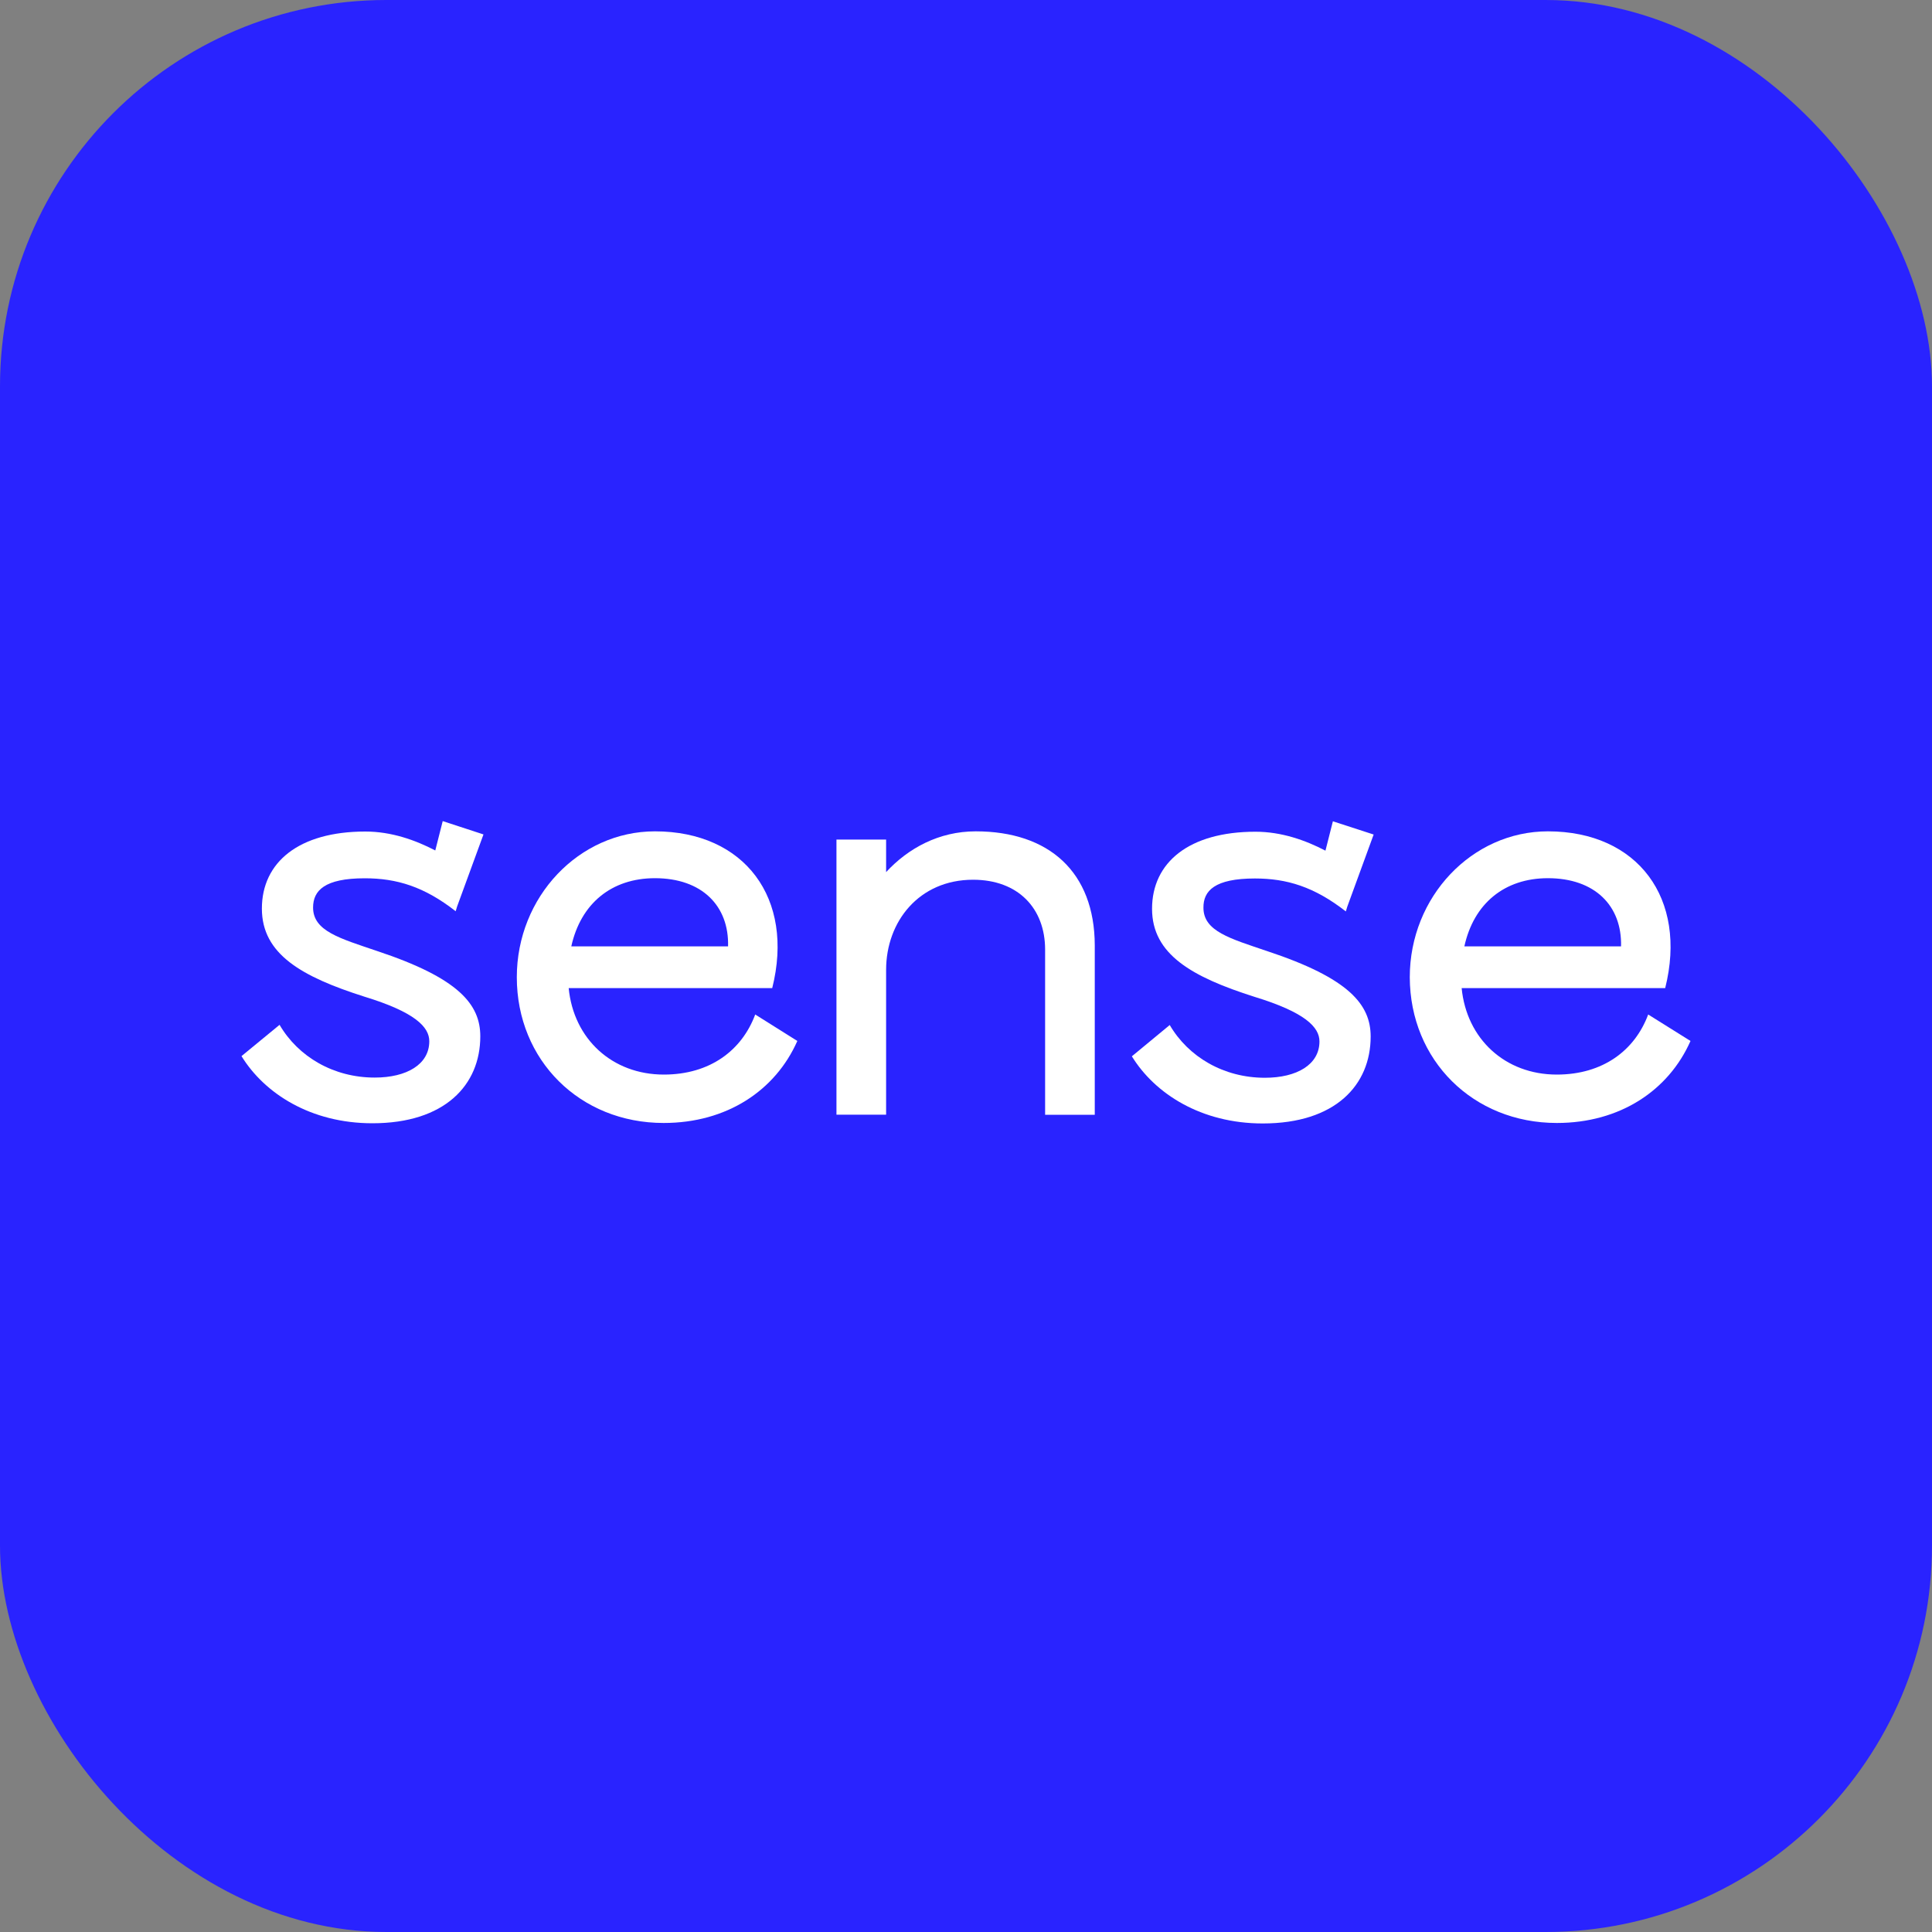 <svg width="20" height="20" viewBox="0 0 20 20" fill="none" xmlns="http://www.w3.org/2000/svg">
<rect x="0" y="0" width="20" height="20" fill="#808080" stroke="none"/>
<rect width="20" height="20" rx="4" fill="#2923FF"/>
<path d="M6.872 11.124C6.336 11.124 5.938 10.754 5.887 10.229H7.994C8.227 9.301 7.71 8.606 6.78 8.606C5.993 8.606 5.35 9.285 5.35 10.116C5.35 10.976 6.004 11.625 6.87 11.625C7.524 11.625 8.027 11.289 8.254 10.776L7.818 10.502C7.68 10.873 7.35 11.124 6.872 11.124ZM6.78 9.091C7.264 9.091 7.548 9.375 7.537 9.797H5.914C6.012 9.353 6.331 9.091 6.78 9.091Z" fill="white"/>
<path d="M10.101 8.606C9.719 8.606 9.4 8.782 9.173 9.028V8.691H8.659V11.539H9.173V10.04C9.173 9.54 9.514 9.107 10.073 9.107C10.541 9.107 10.819 9.404 10.819 9.831V11.54H11.333V9.786C11.331 9.026 10.858 8.606 10.101 8.606Z" fill="white"/>
<path d="M16.116 11.625C16.77 11.625 17.273 11.289 17.5 10.776L17.062 10.502C16.924 10.873 16.594 11.124 16.116 11.124C15.58 11.124 15.182 10.754 15.131 10.229H17.238C17.471 9.301 16.954 8.606 16.024 8.606C15.237 8.606 14.594 9.285 14.594 10.116C14.596 10.976 15.25 11.625 16.116 11.625ZM16.024 9.091C16.508 9.091 16.792 9.375 16.781 9.797H15.159C15.256 9.353 15.575 9.091 16.024 9.091Z" fill="white"/>
<path d="M12.991 9.094C13.321 9.094 13.605 9.18 13.932 9.435L13.947 9.386L14.22 8.639L13.798 8.502L13.721 8.806C13.514 8.698 13.266 8.61 12.997 8.61C12.307 8.61 11.926 8.929 11.926 9.408C11.926 9.881 12.342 10.114 12.986 10.319C13.51 10.479 13.659 10.633 13.659 10.781C13.659 11.02 13.426 11.157 13.094 11.157C12.667 11.157 12.302 10.941 12.109 10.611L11.717 10.935C11.955 11.322 12.434 11.63 13.072 11.63C13.824 11.63 14.189 11.232 14.189 10.73C14.189 10.4 13.967 10.127 13.118 9.846C12.736 9.716 12.458 9.641 12.458 9.397C12.456 9.221 12.575 9.094 12.991 9.094Z" fill="white"/>
<path d="M3.776 9.092C4.106 9.092 4.391 9.178 4.717 9.433L4.732 9.384L5.005 8.638L4.583 8.5L4.506 8.804C4.299 8.696 4.051 8.608 3.782 8.608C3.092 8.608 2.711 8.927 2.711 9.406C2.711 9.879 3.127 10.112 3.771 10.317C4.295 10.477 4.444 10.631 4.444 10.779C4.444 11.018 4.211 11.155 3.879 11.155C3.452 11.155 3.087 10.939 2.894 10.609L2.5 10.933C2.738 11.32 3.217 11.628 3.855 11.628C4.607 11.628 4.972 11.23 4.972 10.728C4.972 10.398 4.75 10.125 3.901 9.844C3.52 9.714 3.241 9.639 3.241 9.395C3.241 9.219 3.36 9.092 3.776 9.092Z" fill="white"/>
</svg>
